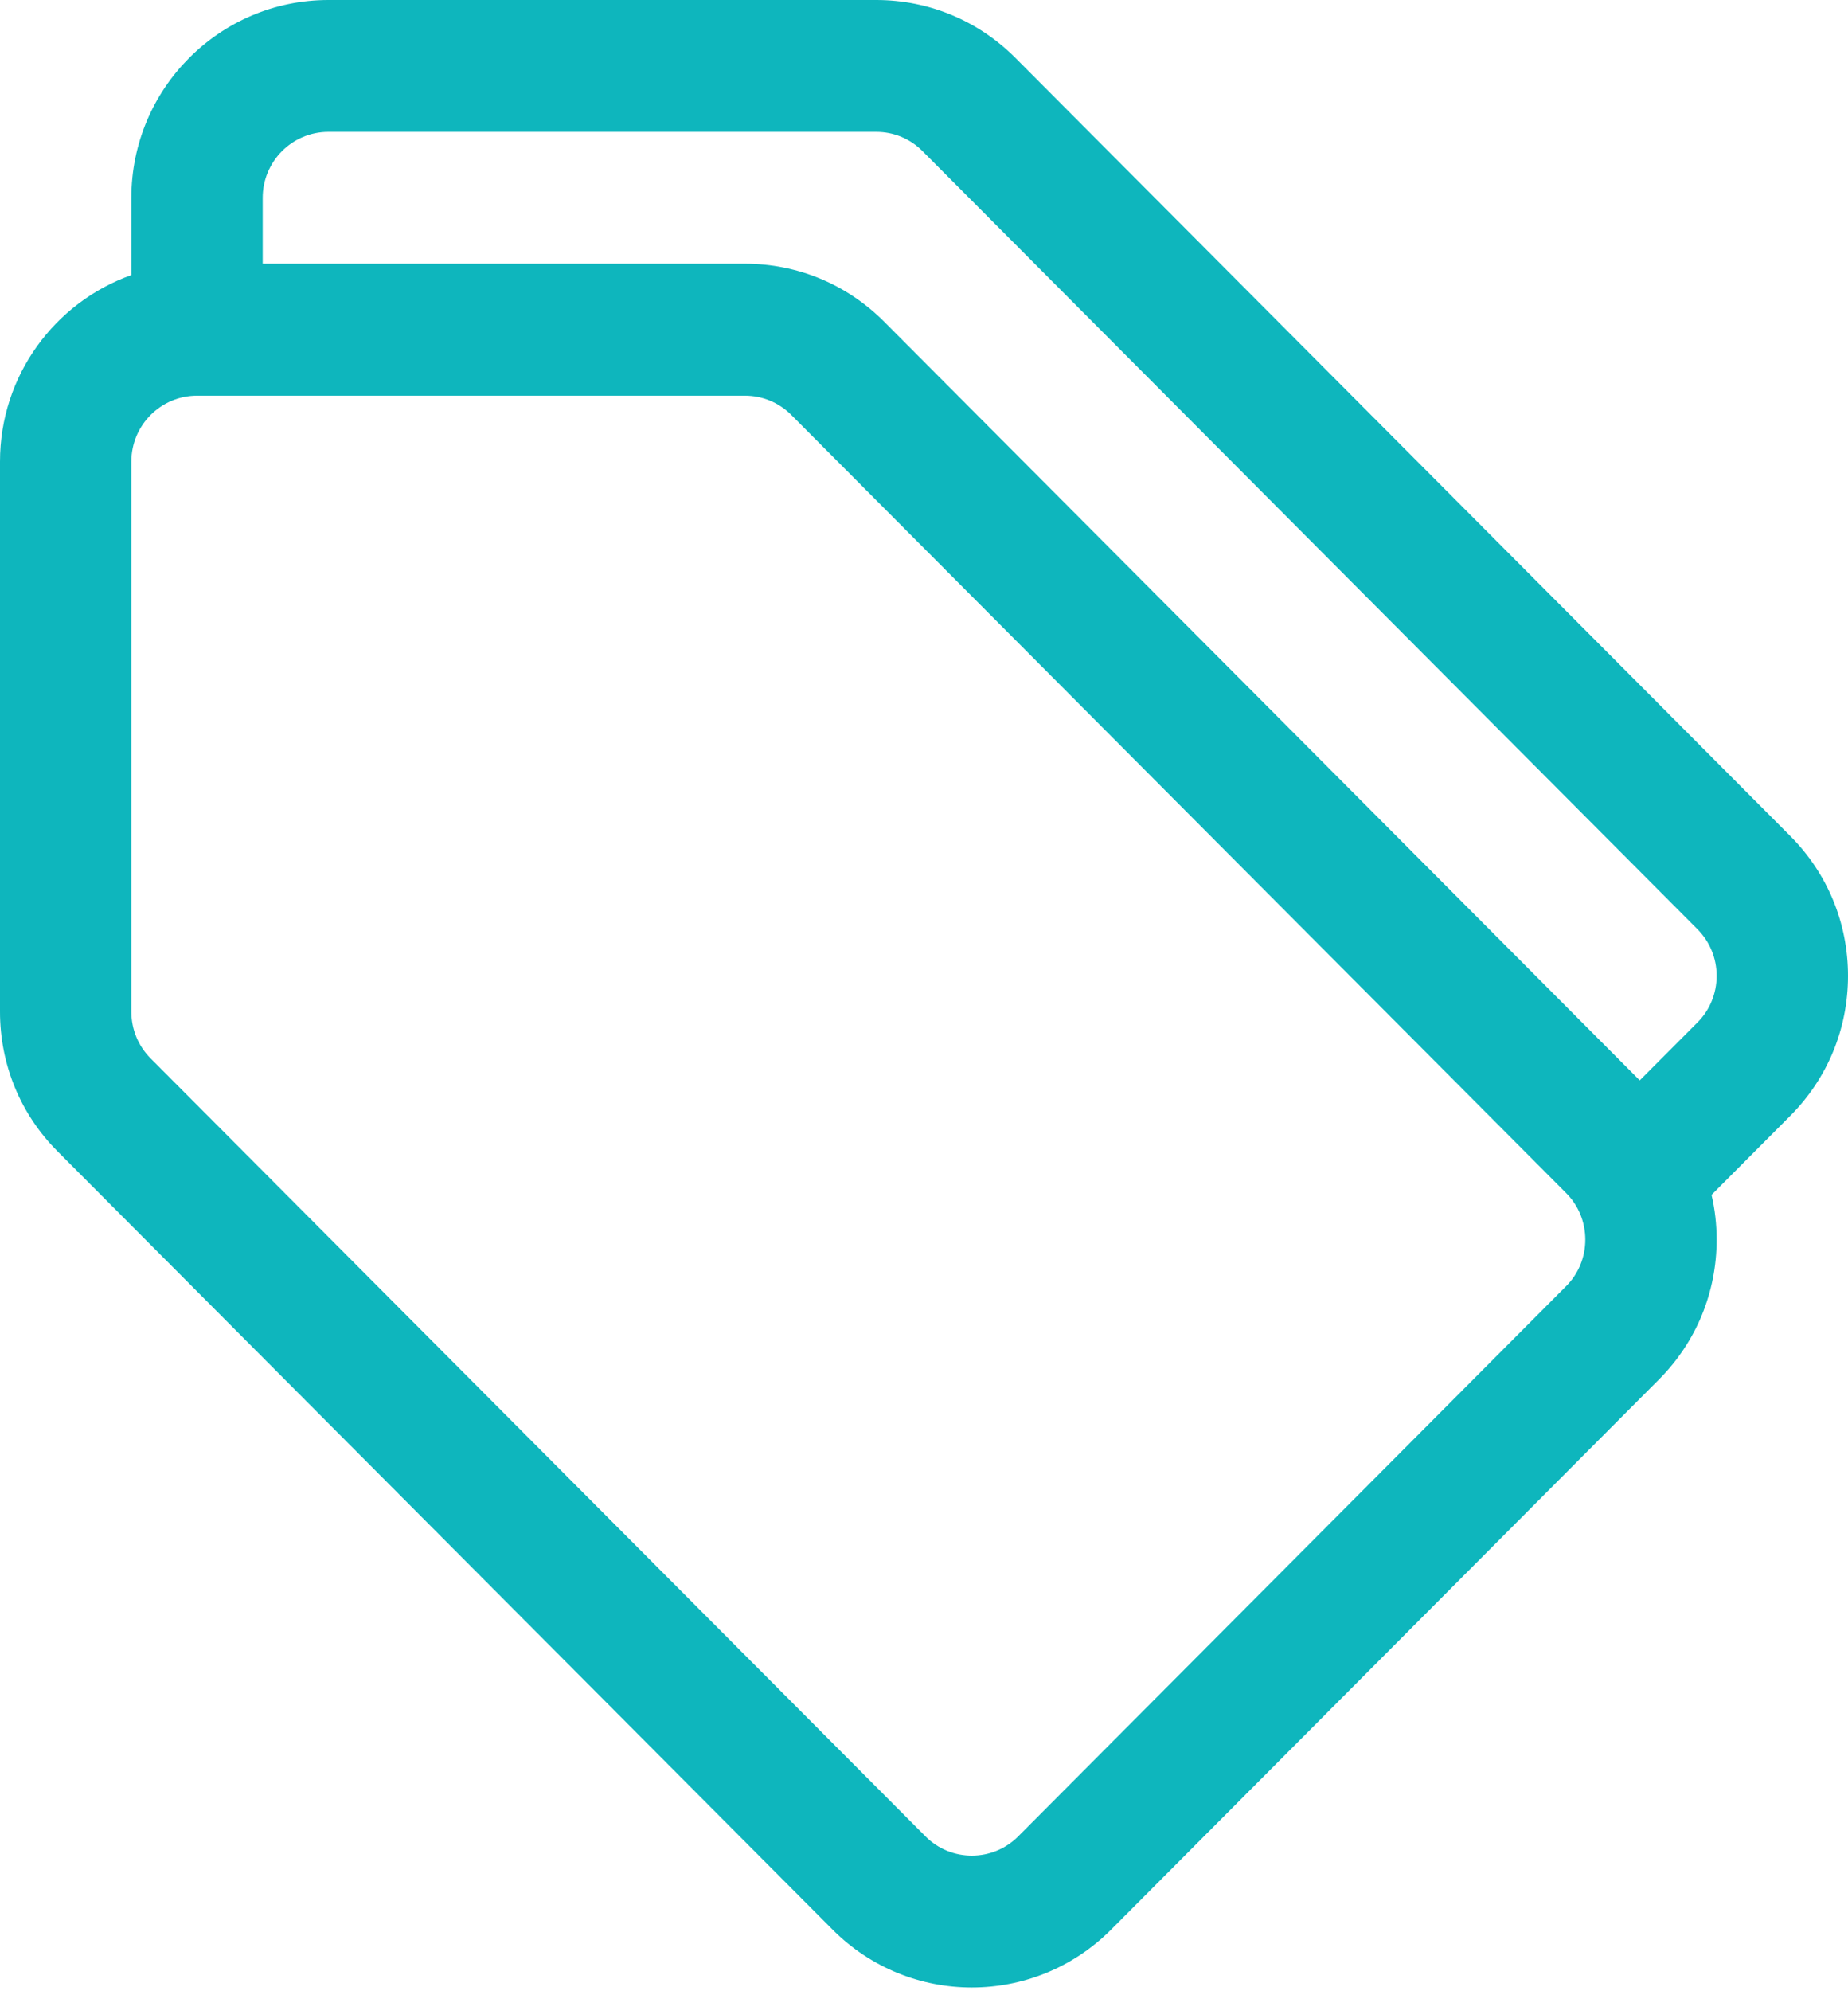 <svg xmlns="http://www.w3.org/2000/svg" width="13" height="14" viewBox="0 0 13 14" fill="none"><path d="M0.924 1.934V1.391C0.924 0.624 1.545 0 2.31 0H6.164C6.534 0 6.882 0.145 7.143 0.407L12.594 5.878C12.856 6.141 13 6.49 13 6.861C13 7.233 12.856 7.582 12.594 7.845L12.04 8.401C12.064 8.503 12.076 8.608 12.076 8.716C12.076 9.087 11.932 9.436 11.67 9.699L7.816 13.567C7.546 13.838 7.191 13.974 6.836 13.974C6.482 13.974 6.127 13.838 5.857 13.567L0.406 8.096C0.144 7.834 0 7.485 0 7.113V3.245C0 2.641 0.386 2.125 0.924 1.934ZM11.941 7.189C12.028 7.102 12.076 6.985 12.076 6.861C12.076 6.737 12.028 6.621 11.941 6.533L6.49 1.063C6.403 0.975 6.287 0.927 6.164 0.927H2.31C2.055 0.927 1.848 1.135 1.848 1.391V1.854H5.24C5.61 1.854 5.958 1.999 6.22 2.262L11.535 7.596L11.941 7.189ZM1.059 7.441L6.51 12.911C6.69 13.092 6.983 13.092 7.163 12.911L11.017 9.043C11.104 8.956 11.152 8.839 11.152 8.716C11.152 8.592 11.104 8.475 11.017 8.388L5.566 2.917C5.479 2.83 5.363 2.782 5.24 2.782H1.386C1.131 2.782 0.924 2.99 0.924 3.245V7.113C0.924 7.237 0.972 7.353 1.059 7.441Z" fill="#0EB6BD"></path></svg>